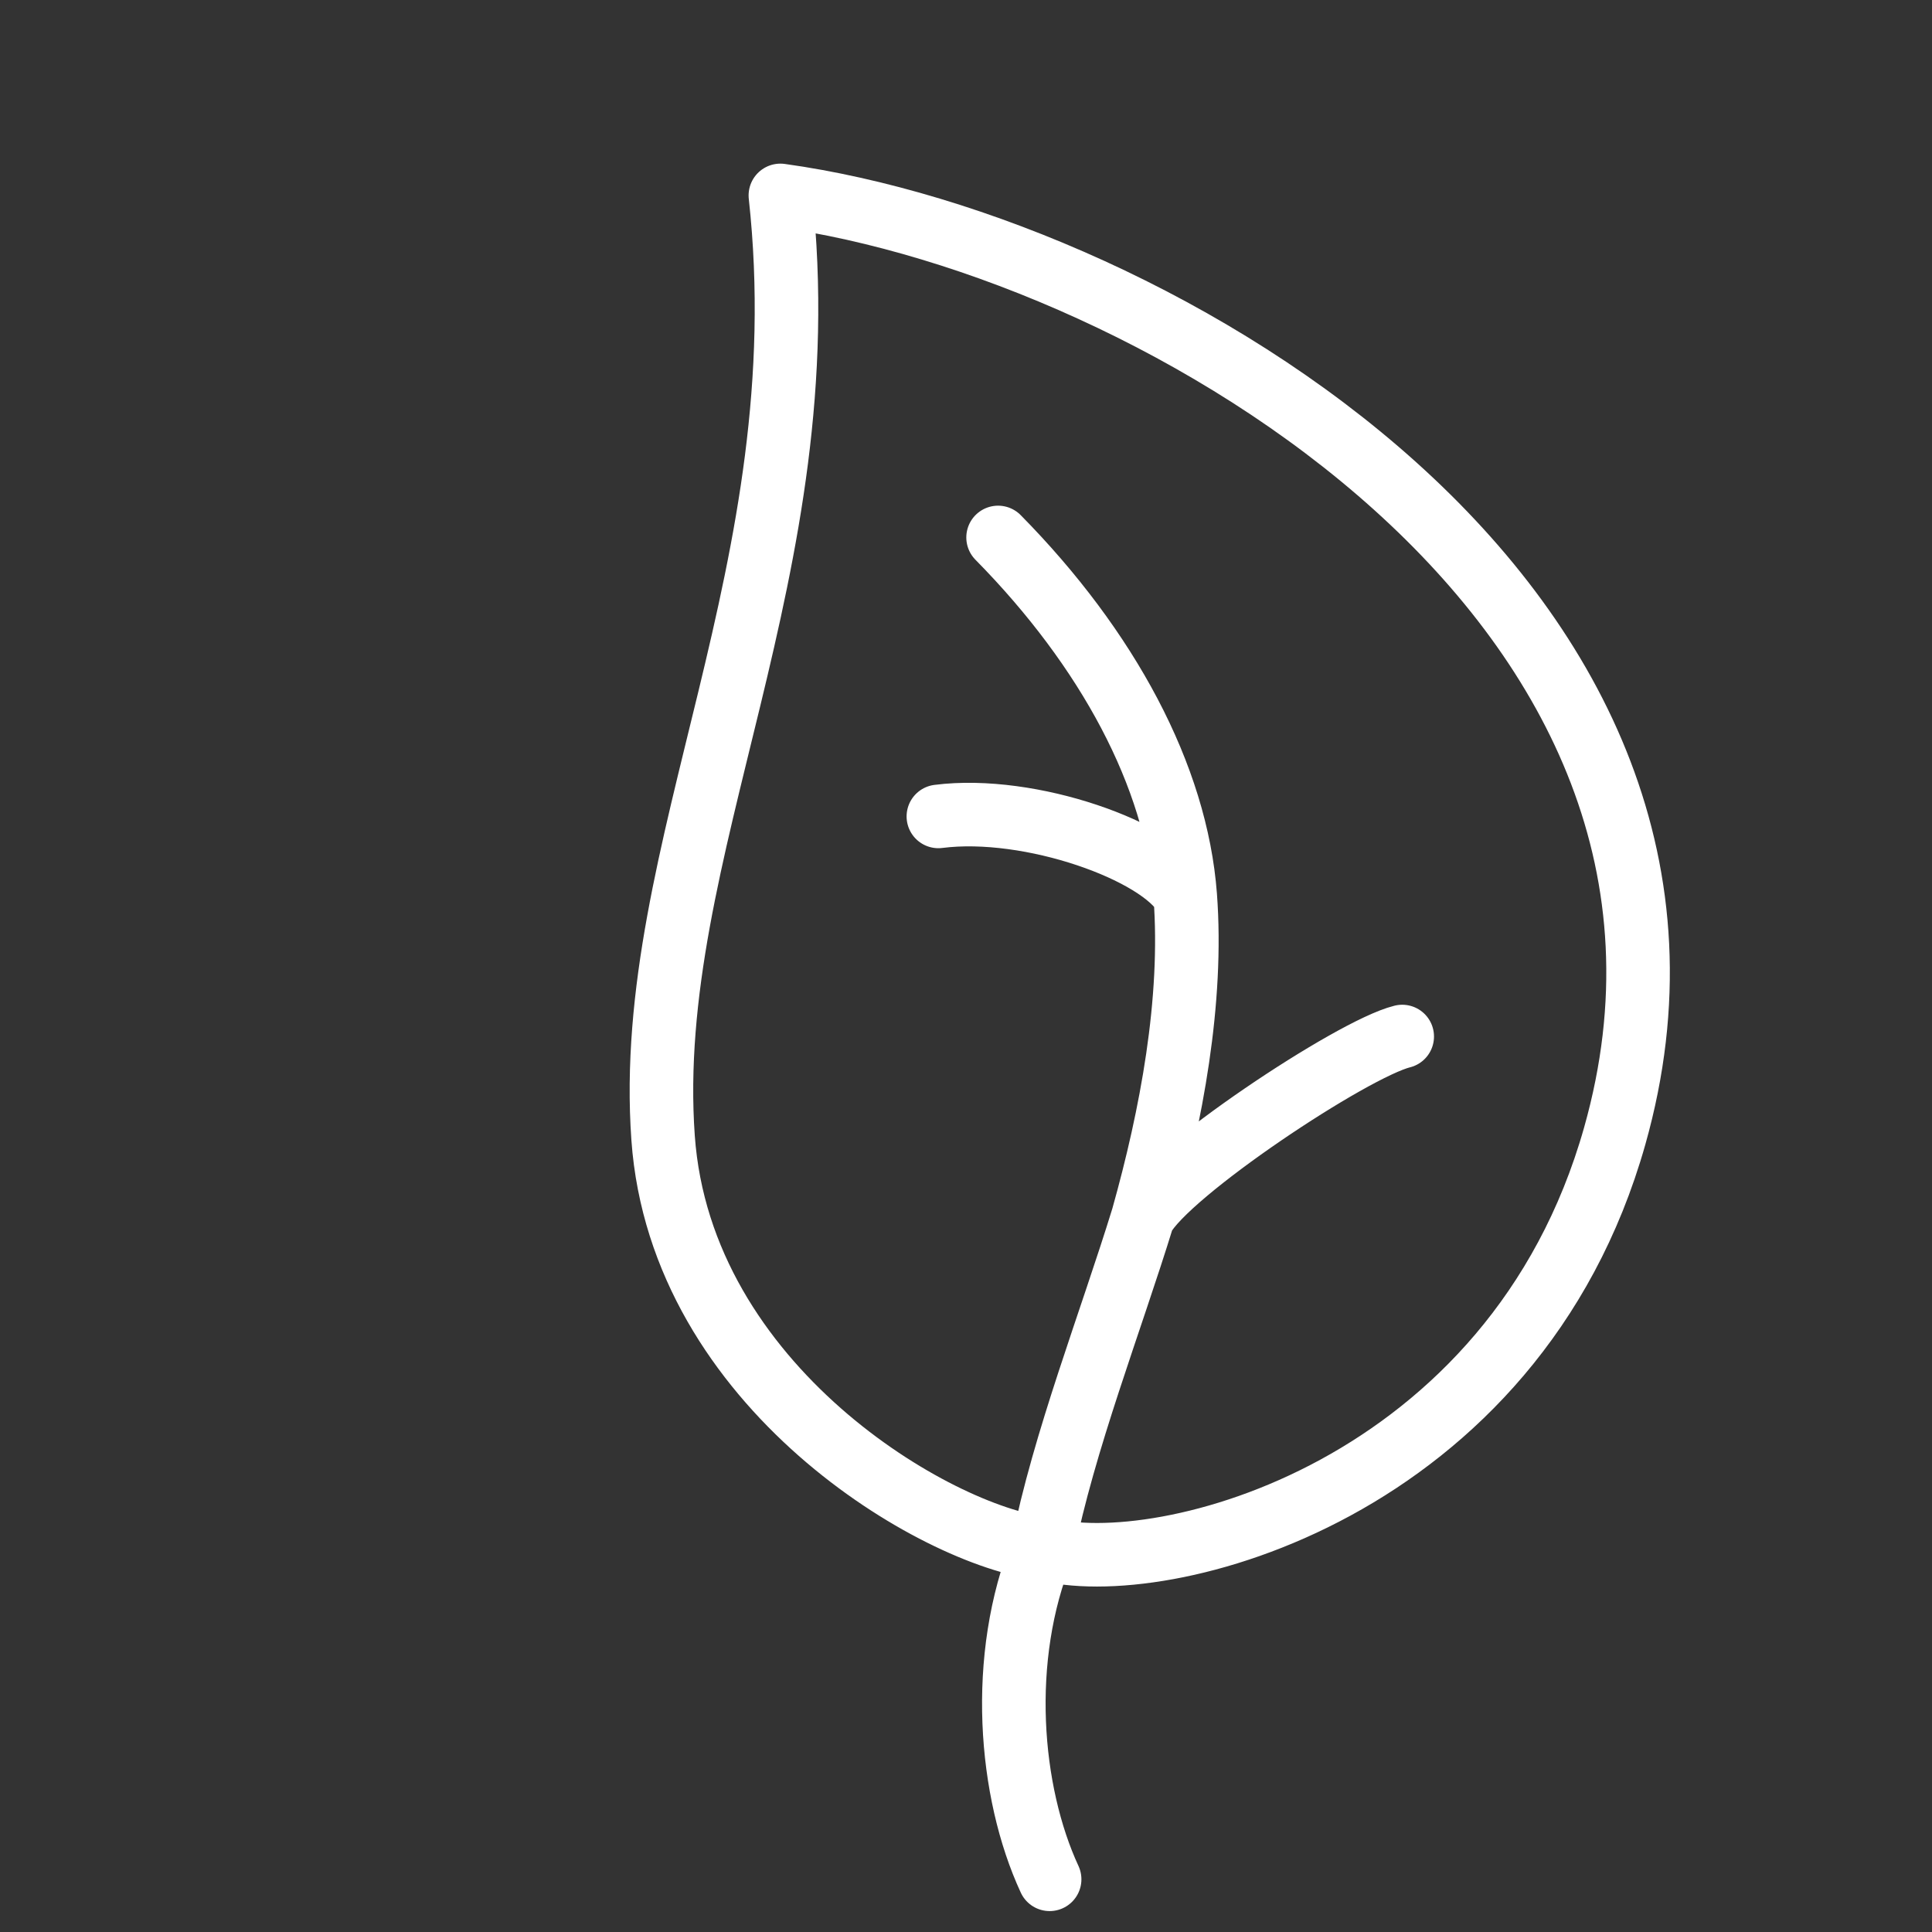 <svg width="76" height="76" viewBox="0 0 76 76" fill="none" xmlns="http://www.w3.org/2000/svg">
<rect x="0" y="0" width="76" height="76" fill="#333333" stroke="none"/>
<path d="M41.29 73.927C39.7 70.492 39.255 65.223 41.012 60.912M39.262 21.142C43.583 25.527 46.27 30.541 46.624 35.239M41.012 60.912C36.847 60.419 26.78 54.575 26.084 44.759C25.278 33.406 32.31 22.369 30.698 7.687C45.547 9.743 69.419 23.804 63.519 44.687C59.577 58.639 45.67 62.213 41.012 60.912ZM41.012 60.912C41.841 56.728 43.703 51.967 44.957 47.891M44.957 47.891C45.895 46.108 53.202 41.257 55.16 40.774M44.957 47.891C46.077 43.907 46.934 39.368 46.624 35.239M46.624 35.239C45.638 33.487 40.523 31.654 36.913 32.116" stroke="white" stroke-width="2.5" stroke-linecap="round" stroke-linejoin="round"/>
</svg>
